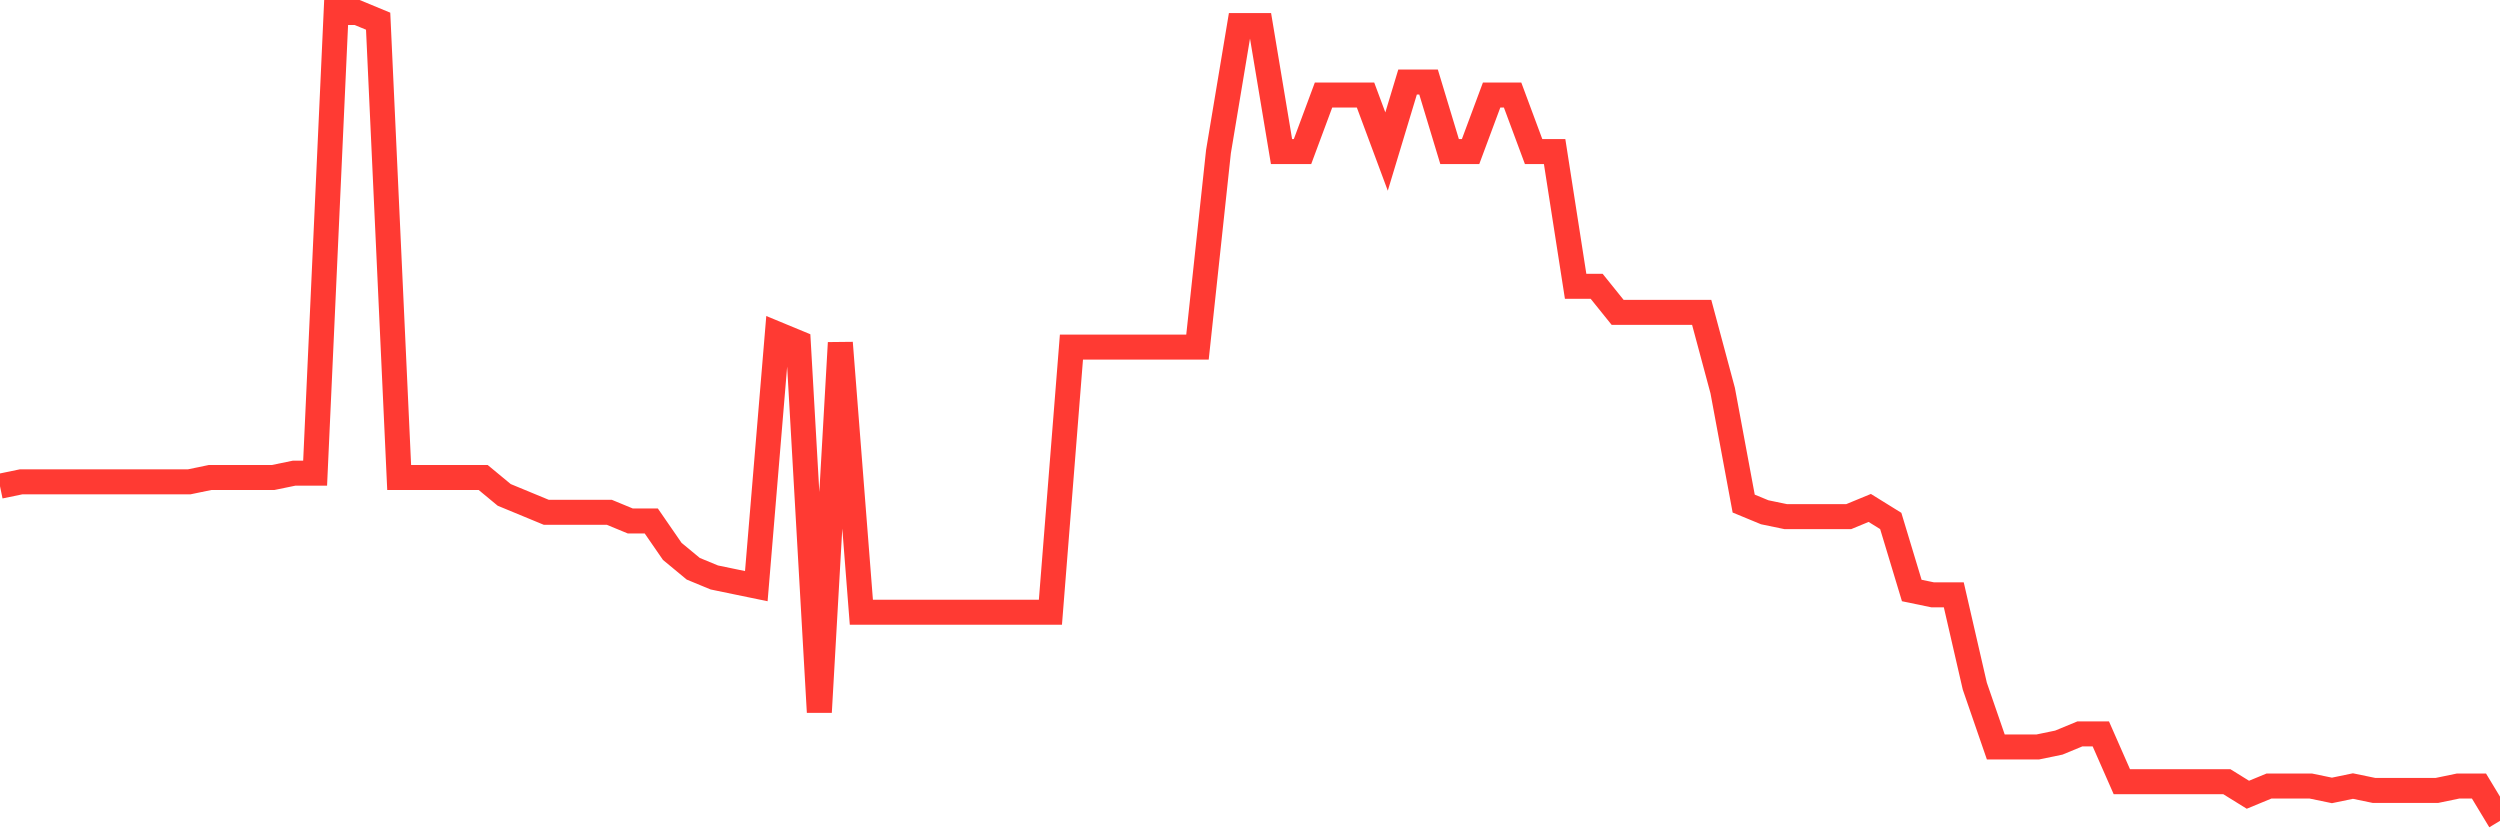 <svg
  xmlns="http://www.w3.org/2000/svg"
  xmlns:xlink="http://www.w3.org/1999/xlink"
  width="120"
  height="40"
  viewBox="0 0 120 40"
  preserveAspectRatio="none"
>
  <polyline
    points="0,23.338 1.008,23.129 2.017,23.129 3.025,23.129 4.034,23.129 5.042,23.129 6.05,23.129 7.059,23.129 8.067,23.129 9.076,23.129 10.084,22.92 11.092,22.92 12.101,22.92 13.109,22.92 14.118,22.712 15.126,22.712 16.134,0.6 17.143,0.6 18.151,1.017 19.16,22.92 20.168,22.92 21.176,22.92 22.185,22.92 23.193,22.92 24.202,23.755 25.21,24.172 26.218,24.589 27.227,24.589 28.235,24.589 29.244,24.589 30.252,25.006 31.261,25.006 32.269,26.467 33.277,27.301 34.286,27.718 35.294,27.927 36.303,28.135 37.311,16.037 38.319,16.454 39.328,34.185 40.336,16.454 41.345,29.387 42.353,29.387 43.361,29.387 44.37,29.387 45.378,29.387 46.387,29.387 47.395,29.387 48.403,29.387 49.412,29.387 50.42,29.387 51.429,16.662 52.437,16.662 53.445,16.662 54.454,16.662 55.462,16.662 56.471,16.662 57.479,16.662 58.487,7.275 59.496,1.226 60.504,1.226 61.513,7.275 62.521,7.275 63.529,4.563 64.538,4.563 65.546,4.563 66.555,7.275 67.563,3.938 68.571,3.938 69.58,7.275 70.588,7.275 71.597,4.563 72.605,4.563 73.613,7.275 74.622,7.275 75.63,13.742 76.639,13.742 77.647,14.994 78.655,14.994 79.664,14.994 80.672,14.994 81.681,14.994 82.689,18.748 83.697,24.172 84.706,24.589 85.714,24.798 86.723,24.798 87.731,24.798 88.739,24.798 89.748,24.381 90.756,25.006 91.765,28.344 92.773,28.553 93.782,28.553 94.79,32.933 95.798,35.854 96.807,35.854 97.815,35.854 98.824,35.645 99.832,35.228 100.84,35.228 101.849,37.523 102.857,37.523 103.866,37.523 104.874,37.523 105.882,37.523 106.891,37.523 107.899,38.148 108.908,37.731 109.916,37.731 110.924,37.731 111.933,37.94 112.941,37.731 113.95,37.94 114.958,37.94 115.966,37.94 116.975,37.94 117.983,37.731 118.992,37.731 120,39.4"
    fill="none"
    stroke="#ff3a33"
    stroke-width="1.2"
  >
  </polyline>
</svg>